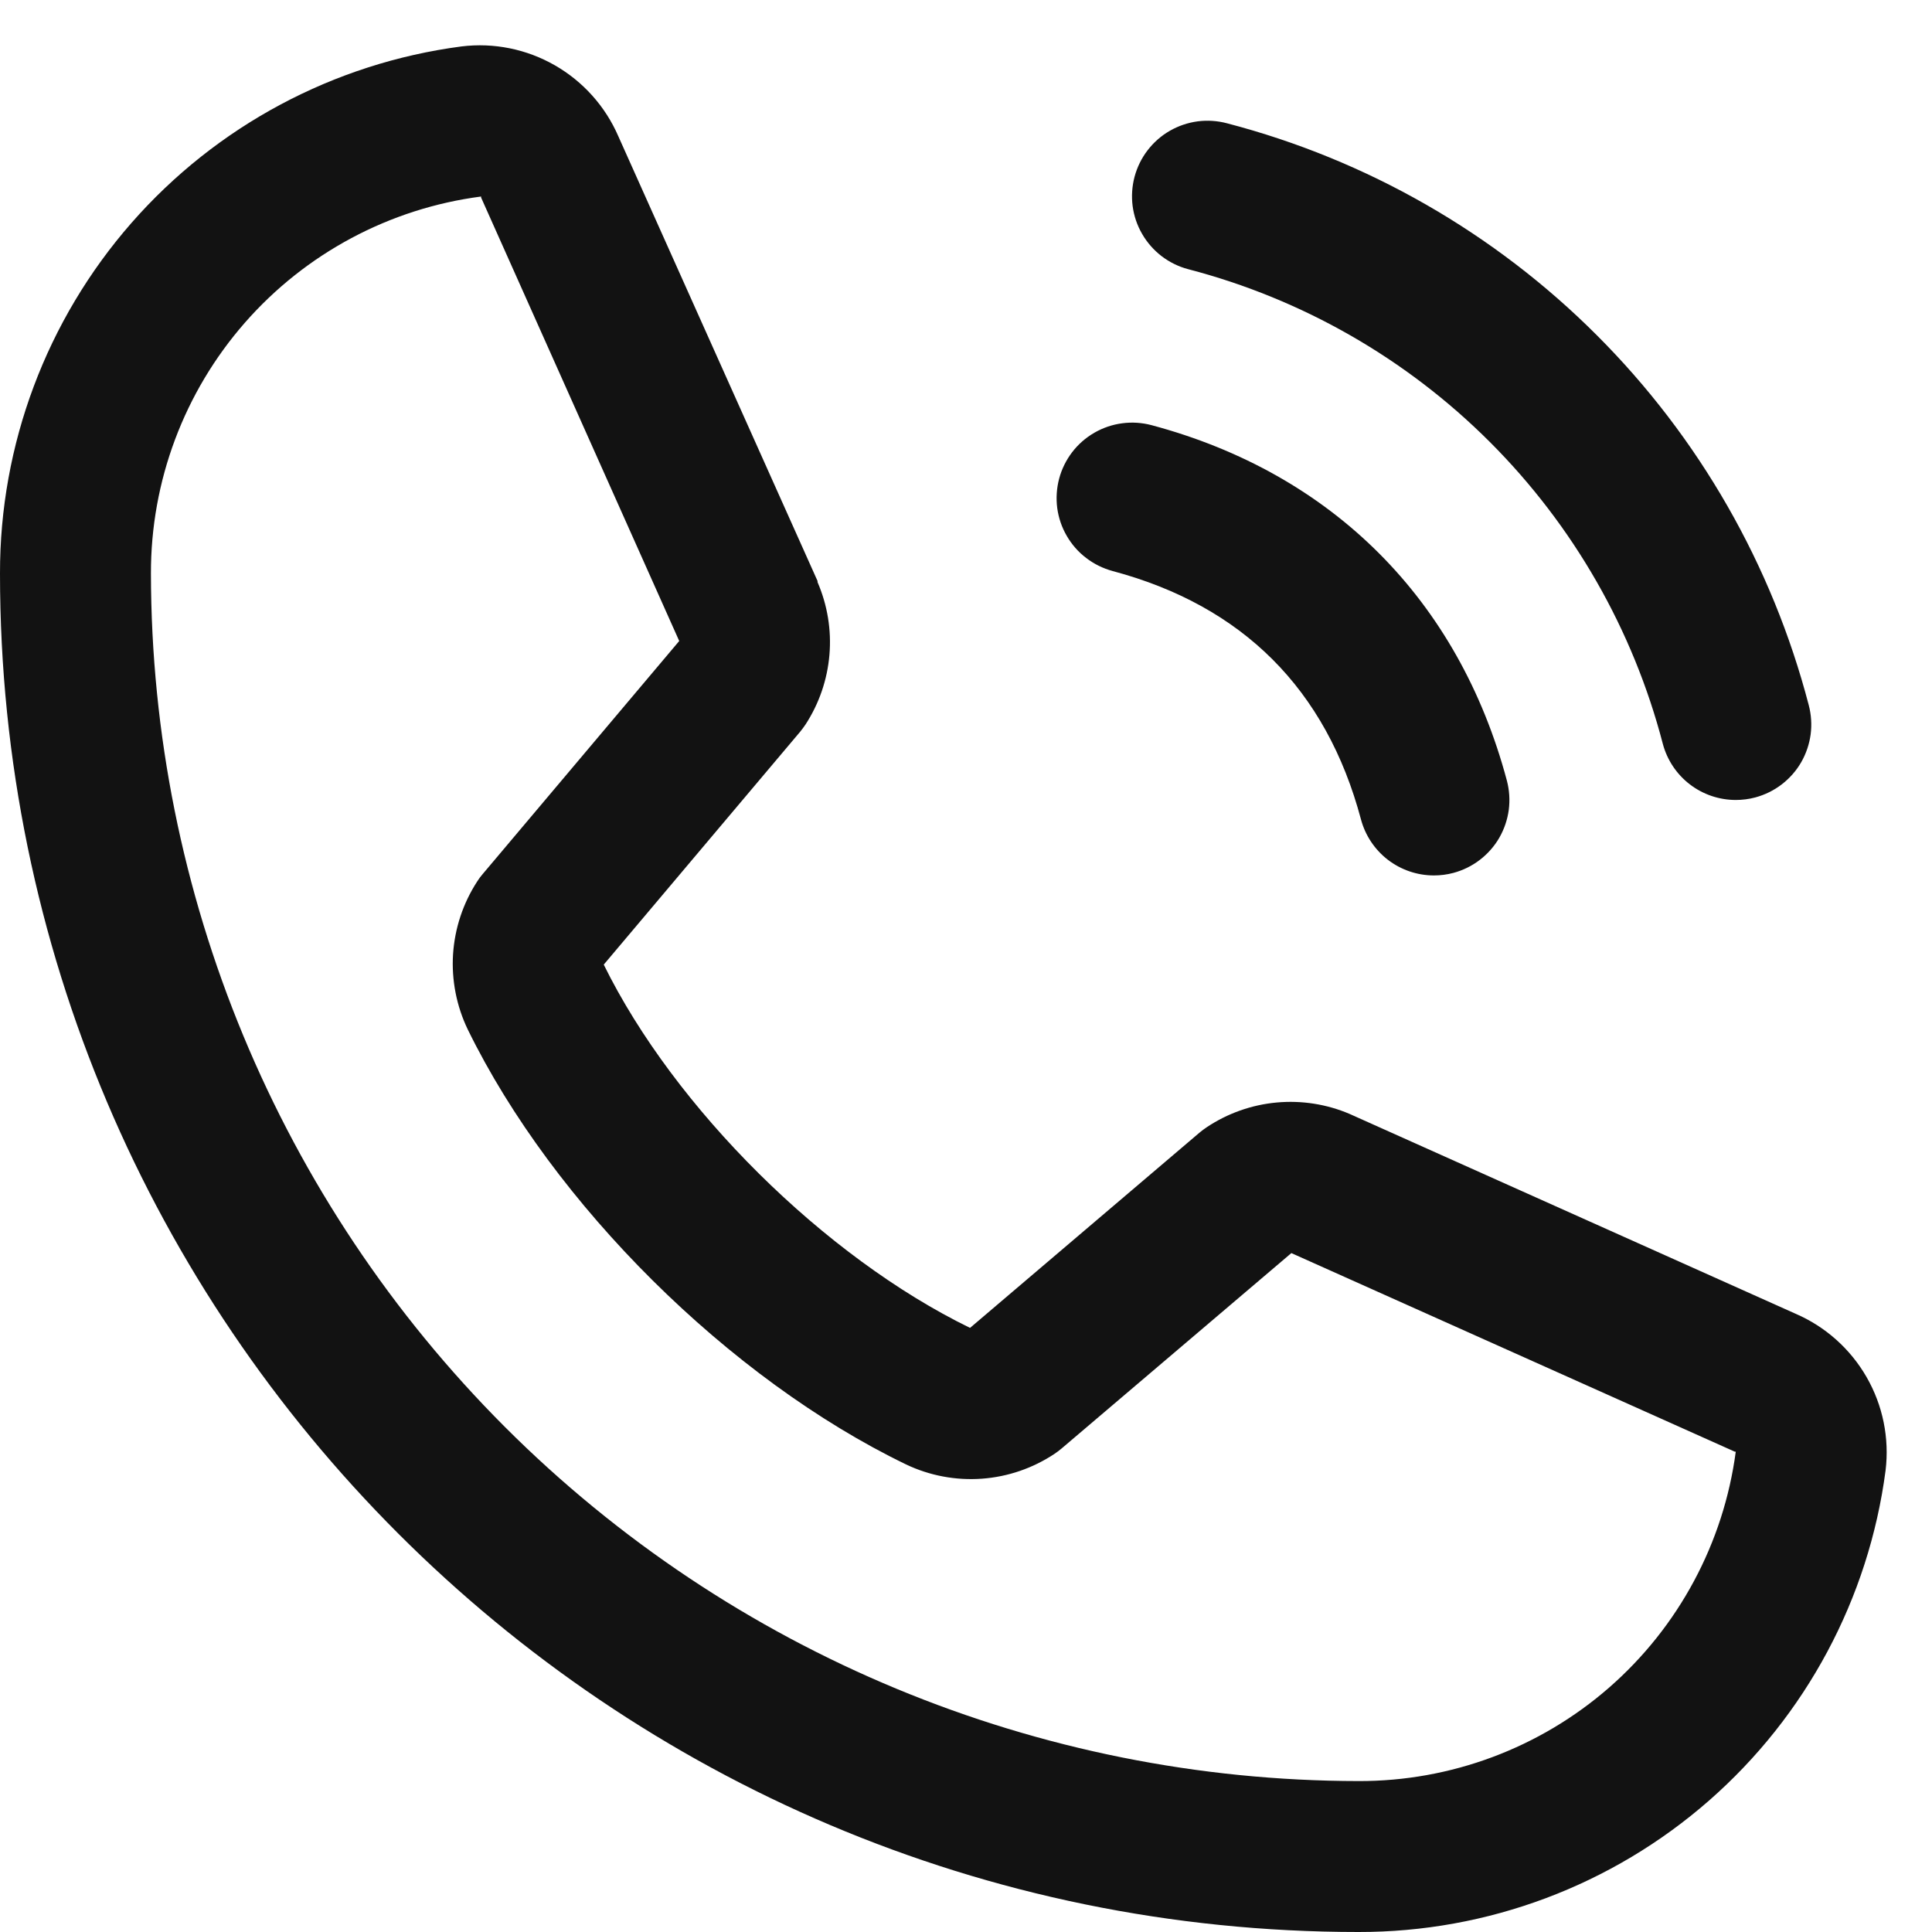 <svg xmlns="http://www.w3.org/2000/svg" width="32" height="32" viewBox="0 0 32 32" fill="none"><path d="M18.792 2.927C18.835 2.768 18.908 2.619 19.008 2.489C19.108 2.359 19.232 2.249 19.375 2.167C19.517 2.085 19.674 2.032 19.837 2.01C19.999 1.989 20.165 2 20.323 2.042C22.641 2.647 24.755 3.858 26.448 5.552C28.142 7.245 29.353 9.359 29.958 11.677C30 11.835 30.011 12.001 29.99 12.164C29.968 12.326 29.915 12.483 29.833 12.626C29.751 12.768 29.641 12.892 29.511 12.992C29.381 13.092 29.232 13.165 29.073 13.208C28.968 13.236 28.859 13.25 28.75 13.25C28.475 13.25 28.207 13.159 27.988 12.991C27.77 12.823 27.613 12.588 27.542 12.322C27.049 10.43 26.06 8.704 24.678 7.322C23.296 5.94 21.57 4.951 19.678 4.458C19.519 4.416 19.37 4.342 19.24 4.243C19.11 4.143 19 4.018 18.918 3.876C18.835 3.734 18.782 3.577 18.76 3.414C18.739 3.251 18.75 3.085 18.792 2.927ZM18.428 9.458C20.583 10.033 21.967 11.417 22.542 13.572C22.613 13.838 22.77 14.073 22.988 14.241C23.207 14.409 23.475 14.5 23.75 14.5C23.859 14.5 23.968 14.486 24.073 14.458C24.232 14.415 24.381 14.342 24.511 14.242C24.641 14.142 24.751 14.018 24.833 13.876C24.915 13.733 24.968 13.576 24.99 13.414C25.011 13.251 25 13.085 24.958 12.927C24.158 9.933 22.067 7.842 19.073 7.042C18.915 7 18.749 6.989 18.587 7.011C18.424 7.032 18.267 7.086 18.125 7.168C17.983 7.25 17.858 7.359 17.758 7.49C17.659 7.62 17.585 7.769 17.543 7.927C17.501 8.086 17.49 8.251 17.511 8.414C17.533 8.577 17.586 8.734 17.669 8.876C17.751 9.018 17.86 9.143 17.991 9.242C18.121 9.342 18.27 9.415 18.428 9.458ZM31.231 24.356C30.953 26.474 29.913 28.417 28.306 29.824C26.699 31.23 24.636 32.004 22.5 32C10.094 32 1.41385e-05 21.906 1.41385e-05 9.5C-0.004 7.365 0.77 5.301 2.176 3.694C3.583 2.087 5.527 1.047 7.644 0.769C8.179 0.703 8.721 0.813 9.189 1.081C9.657 1.349 10.026 1.761 10.241 2.256L13.541 9.623V9.642C13.705 10.021 13.773 10.435 13.738 10.846C13.703 11.258 13.567 11.654 13.342 12C13.314 12.042 13.284 12.081 13.253 12.12L10 15.977C11.17 18.355 13.658 20.82 16.067 21.994L19.87 18.758C19.908 18.727 19.947 18.697 19.988 18.67C20.333 18.44 20.731 18.299 21.145 18.261C21.559 18.223 21.976 18.288 22.358 18.452L22.378 18.461L29.739 21.759C30.235 21.973 30.648 22.342 30.917 22.81C31.186 23.278 31.296 23.82 31.231 24.356ZM28.75 24.044C28.75 24.044 28.739 24.044 28.733 24.044L21.389 20.755L17.584 23.991C17.547 24.022 17.509 24.051 17.469 24.078C17.109 24.318 16.693 24.461 16.262 24.492C15.831 24.523 15.398 24.442 15.008 24.256C12.081 22.842 9.164 19.947 7.748 17.052C7.561 16.664 7.477 16.234 7.504 15.805C7.532 15.375 7.67 14.959 7.905 14.598C7.931 14.556 7.961 14.516 7.994 14.478L11.25 10.617L7.969 3.273C7.968 3.267 7.968 3.261 7.969 3.255C6.454 3.452 5.062 4.196 4.056 5.345C3.049 6.495 2.496 7.972 2.5 9.5C2.506 14.803 4.615 19.886 8.364 23.636C12.114 27.385 17.198 29.494 22.5 29.5C24.027 29.505 25.504 28.954 26.654 27.95C27.804 26.945 28.549 25.556 28.75 24.042V24.044Z" fill="#121212"></path></svg>
